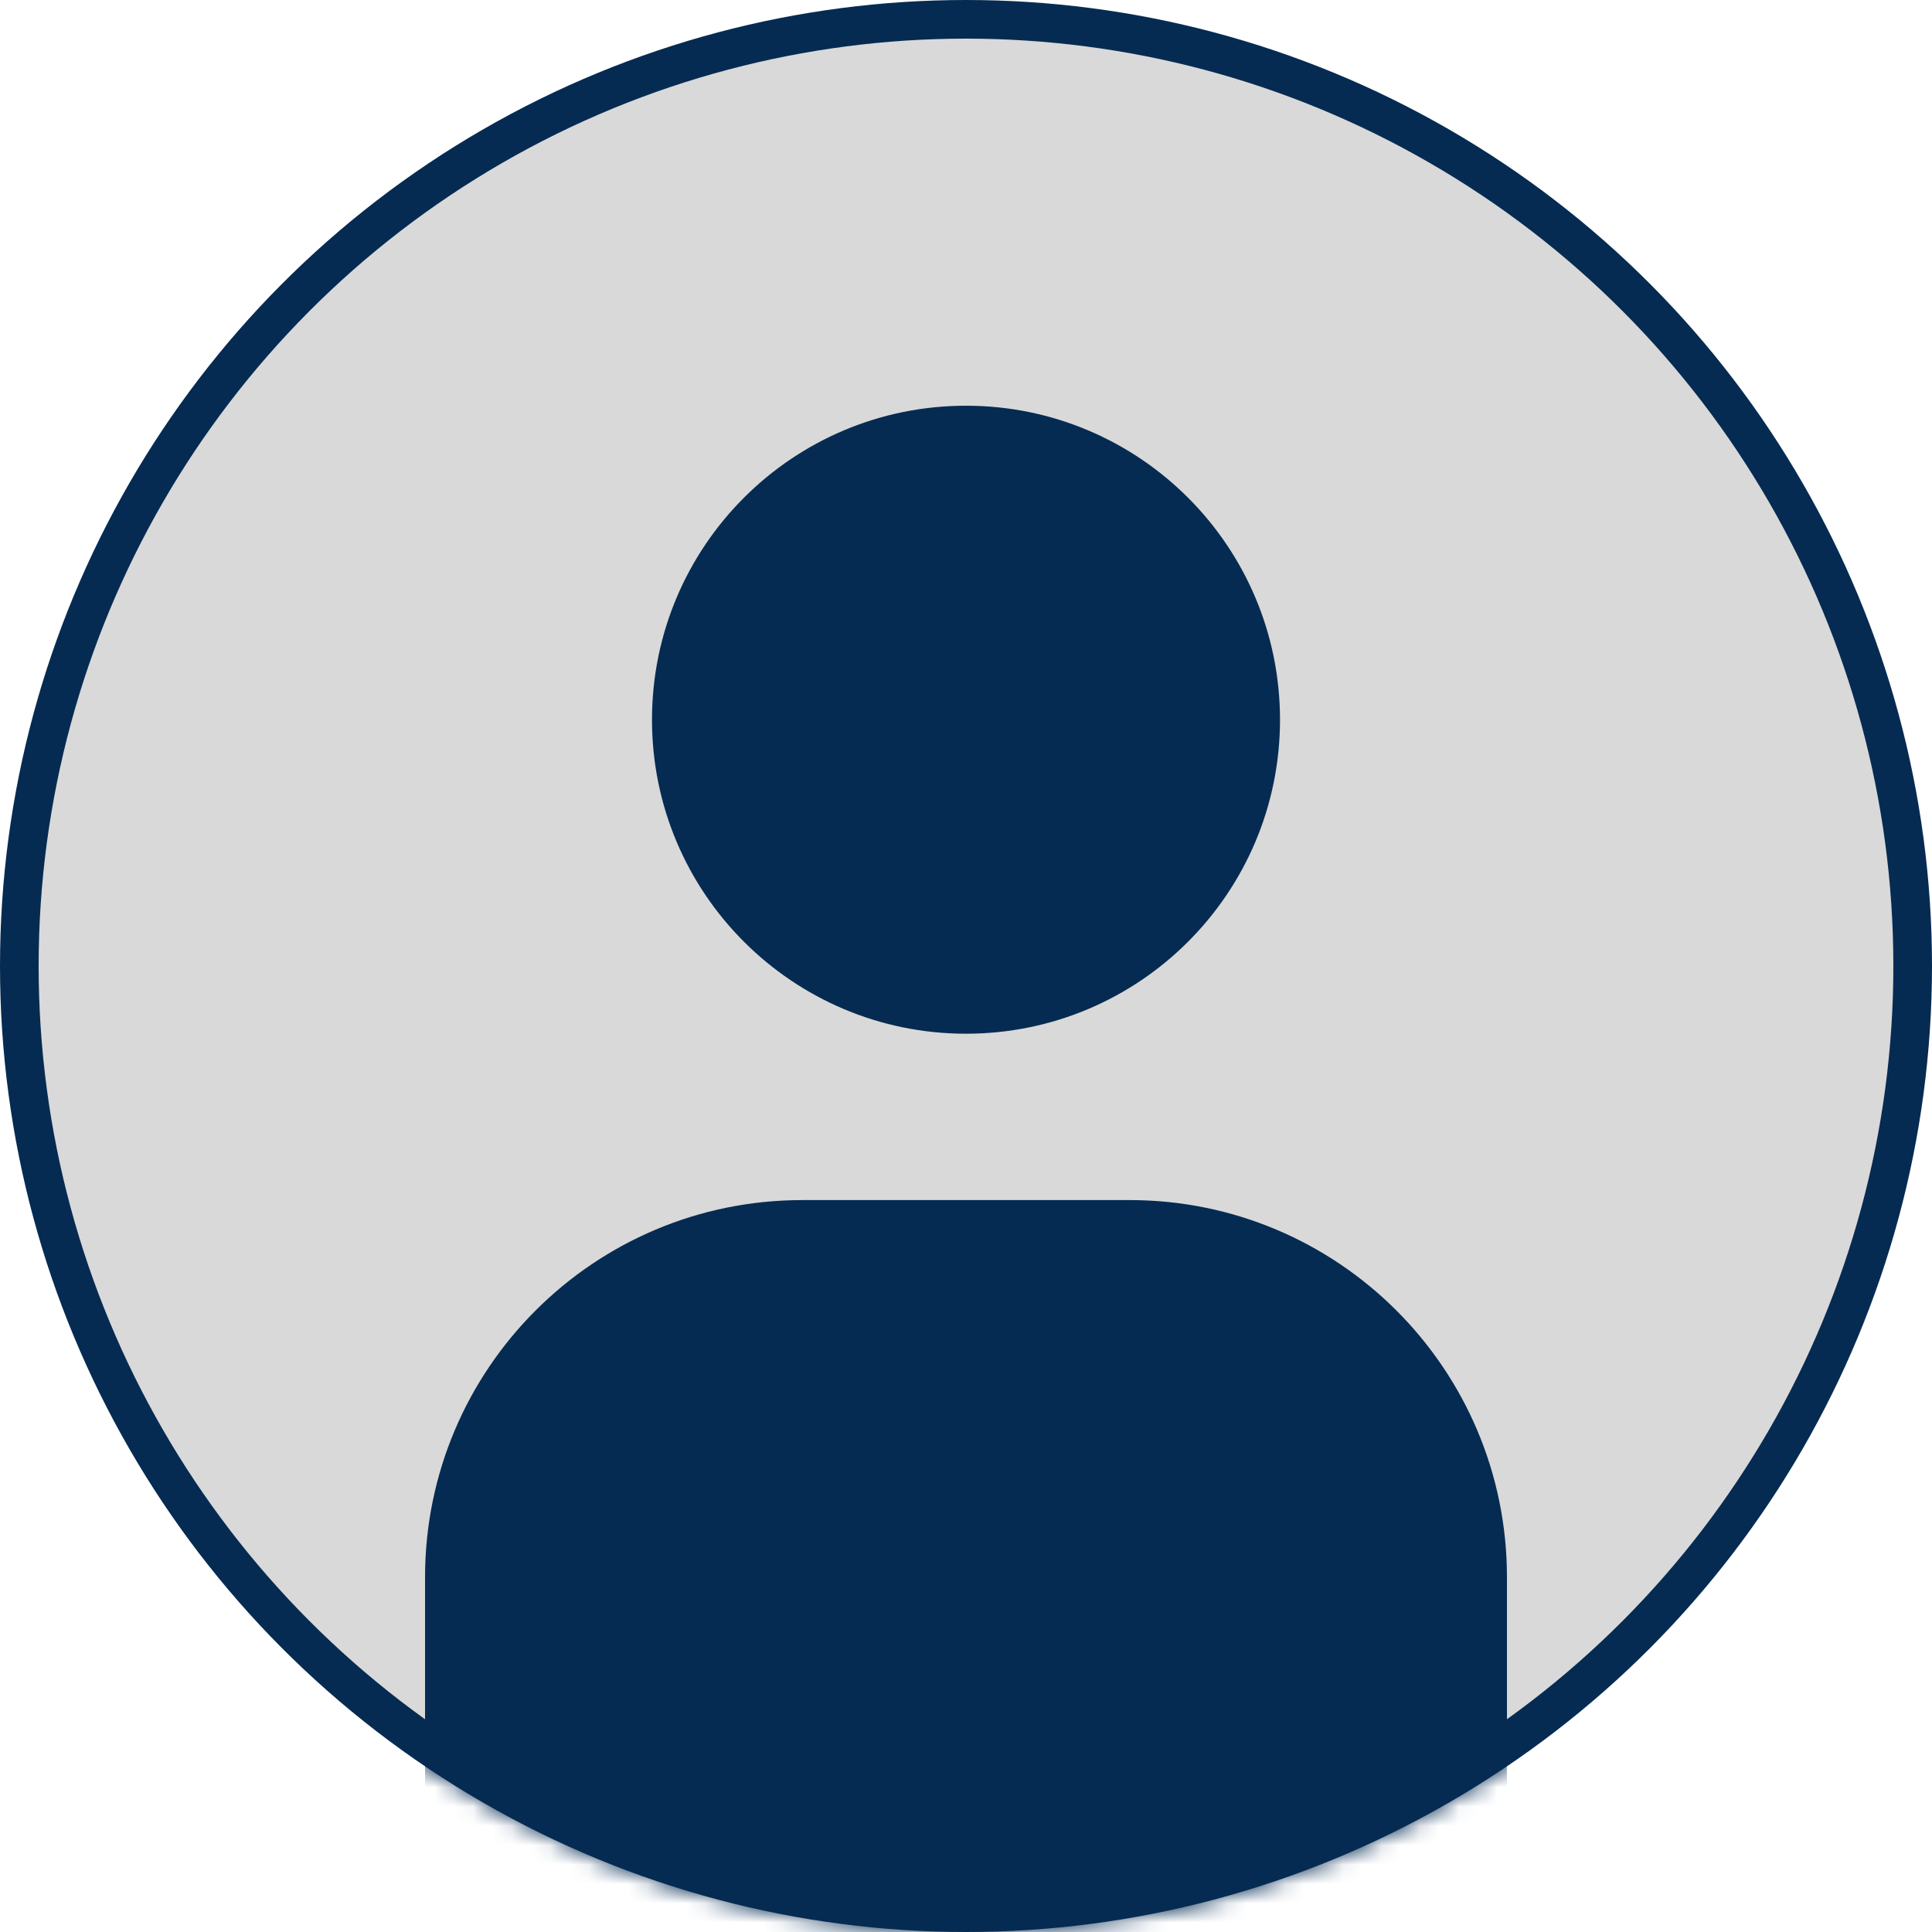 <svg width="100" height="100" viewBox="0 0 100 100" fill="none" xmlns="http://www.w3.org/2000/svg">
<circle cx="50" cy="50" r="49" fill="#D9D9D9" stroke="#062B52" stroke-width="2"/>
<mask id="mask0_53_1282" style="mask-type:alpha" maskUnits="userSpaceOnUse" x="0" y="0" width="100" height="100">
<circle cx="50" cy="50" r="50" fill="#976969"/>
</mask>
<g mask="url(#mask0_53_1282)">
<path d="M61.748 37.253C61.748 43.74 56.488 49 50 49C43.512 49 38.253 43.74 38.253 37.253C38.253 30.765 43.512 25.505 50 25.505C56.488 25.505 61.748 30.765 61.748 37.253Z" fill="#062B52"/>
<path fill-rule="evenodd" clip-rule="evenodd" d="M50 30.011C46.001 30.011 42.758 33.253 42.758 37.253C42.758 41.252 46.001 44.495 50 44.495C54 44.495 57.242 41.252 57.242 37.253C57.242 33.253 54 30.011 50 30.011ZM33.747 37.253C33.747 28.277 41.024 21 50 21C58.976 21 66.253 28.277 66.253 37.253C66.253 46.229 58.976 53.505 50 53.505C41.024 53.505 33.747 46.229 33.747 37.253Z" fill="#062B52"/>
<path d="M26.505 81.639C26.505 73.345 33.229 66.621 41.523 66.621H58.477C66.771 66.621 73.495 73.345 73.495 81.639V95.989H26.505V81.639Z" fill="#062B52"/>
<path fill-rule="evenodd" clip-rule="evenodd" d="M22 81.639C22 70.857 30.741 62.116 41.523 62.116H58.477C69.259 62.116 78 70.857 78 81.639V100.495H22V81.639ZM41.523 71.127C35.717 71.127 31.011 75.833 31.011 81.639V91.484H68.989V81.639C68.989 75.833 64.283 71.127 58.477 71.127H41.523Z" fill="#062B52"/>
</g>
</svg>
